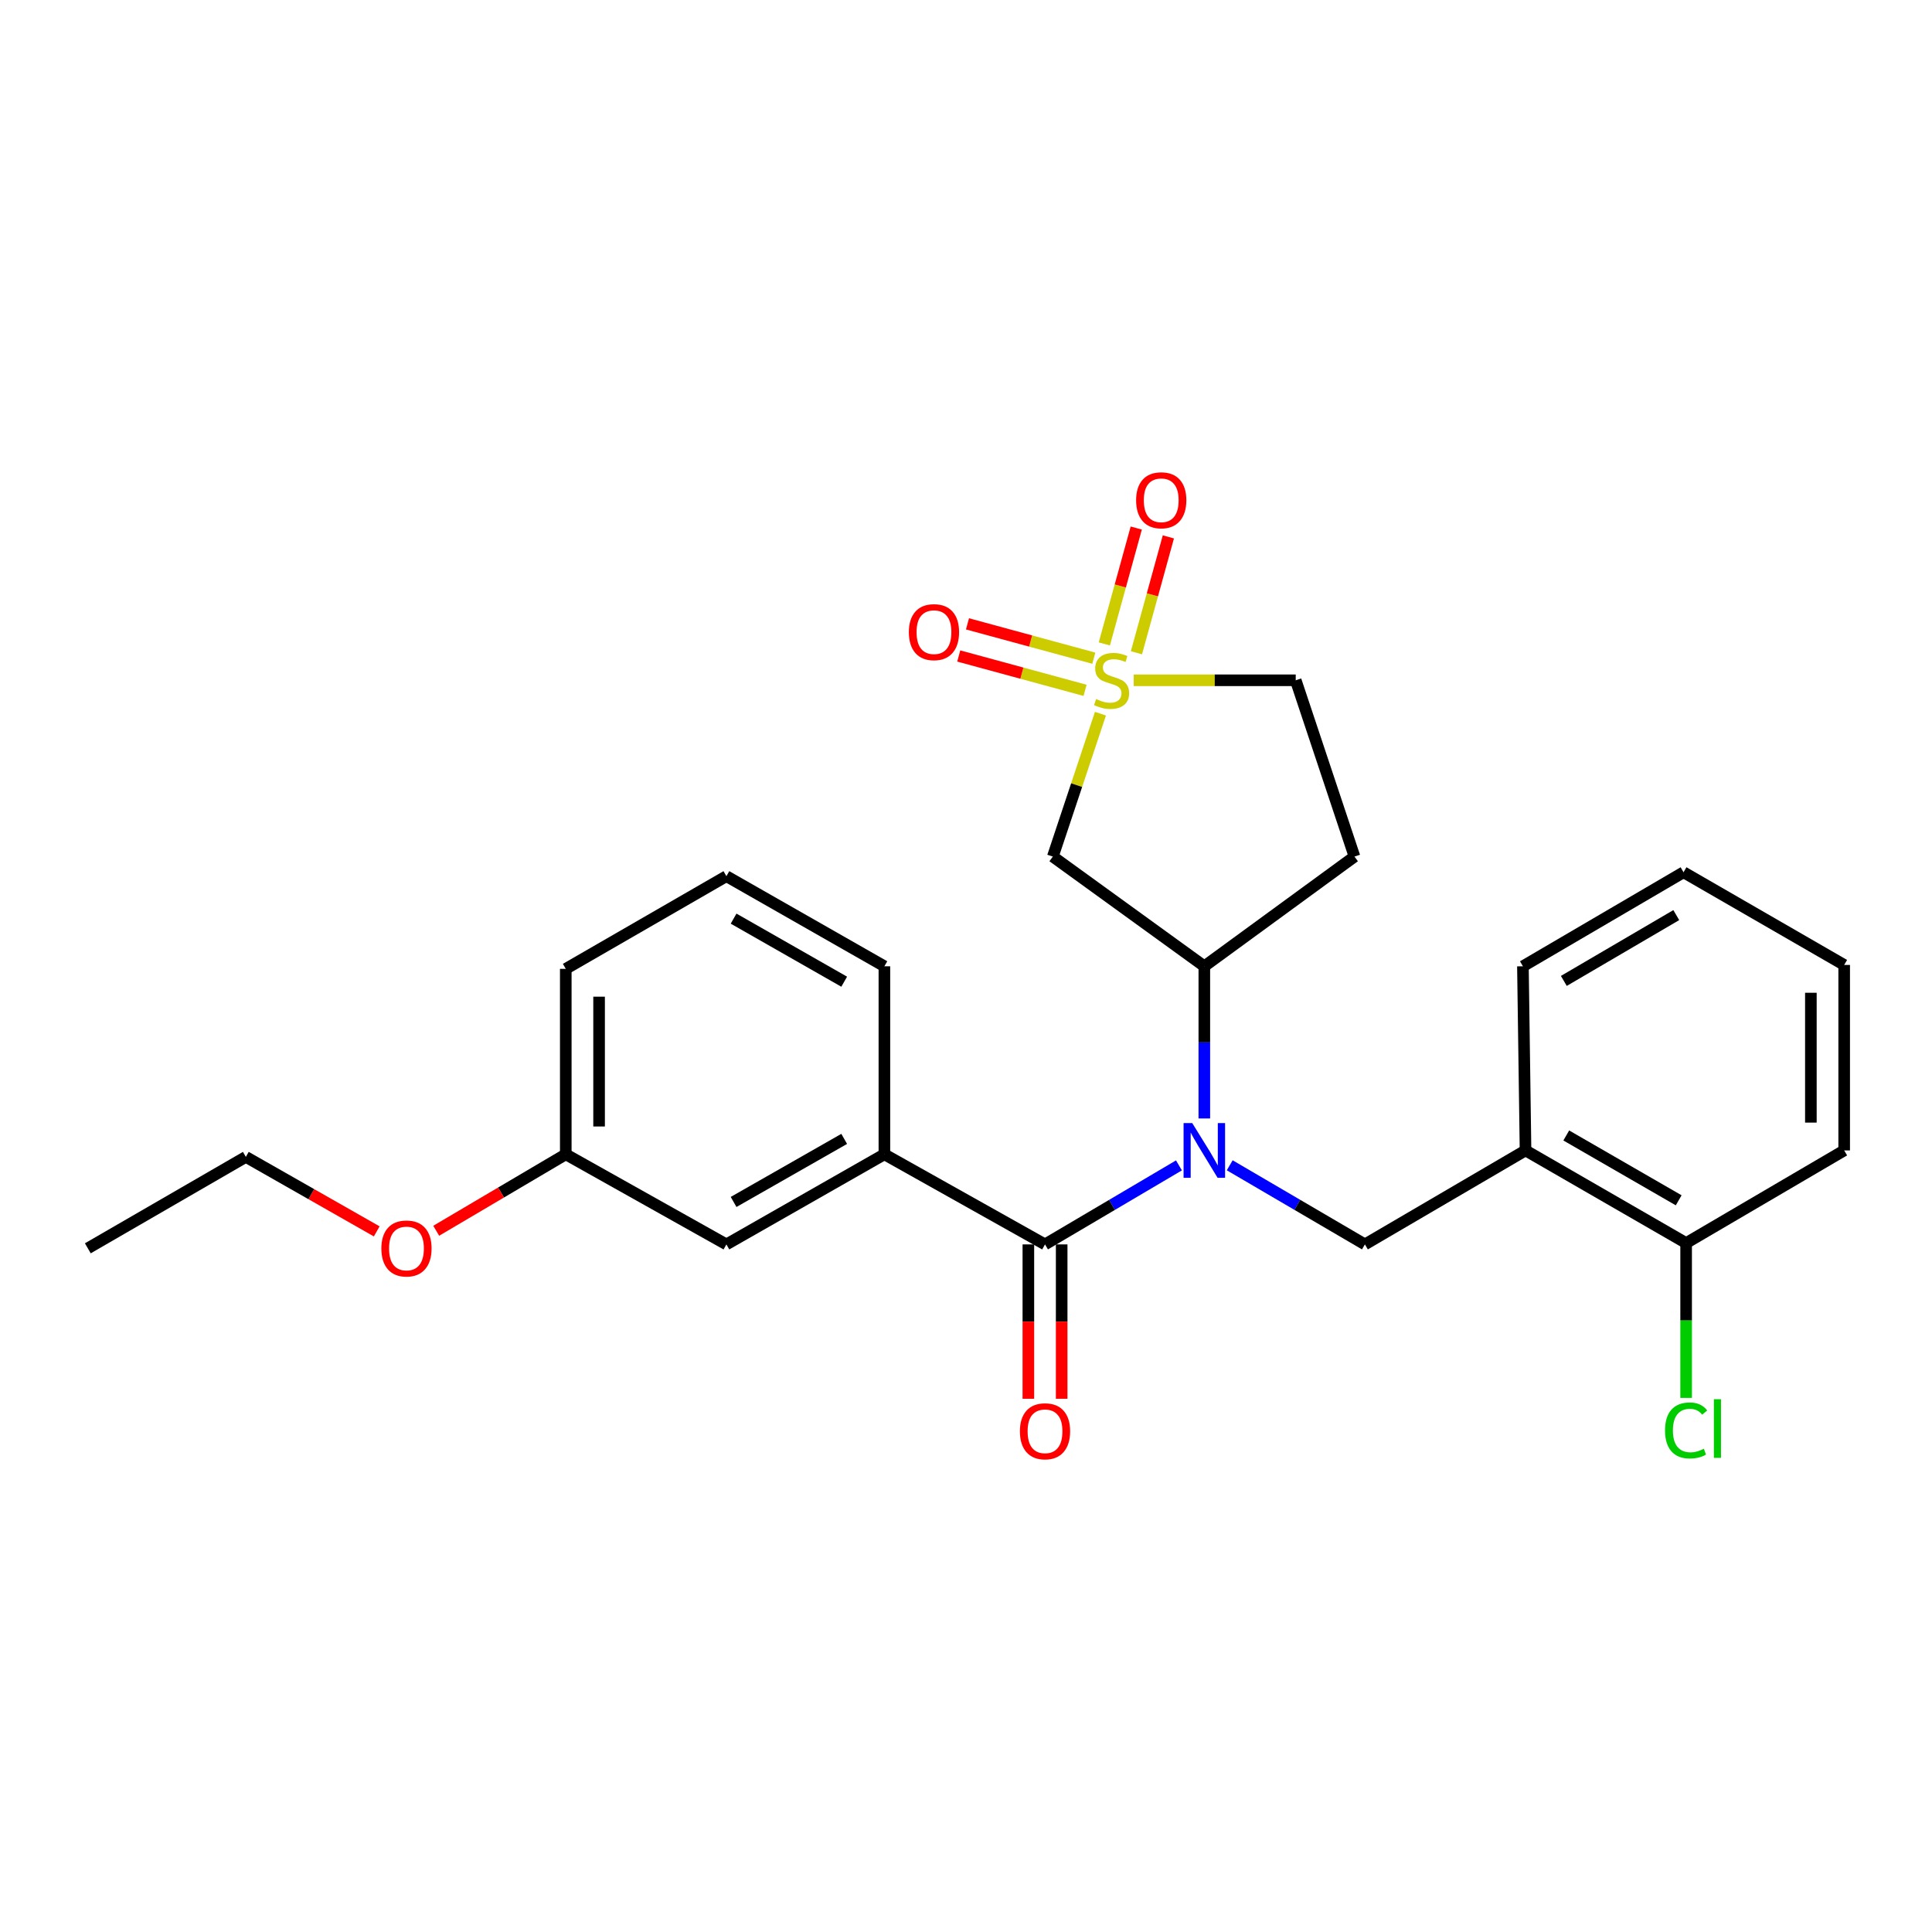 <?xml version='1.0' encoding='iso-8859-1'?>
<svg version='1.1' baseProfile='full'
              xmlns='http://www.w3.org/2000/svg'
                      xmlns:rdkit='http://www.rdkit.org/xml'
                      xmlns:xlink='http://www.w3.org/1999/xlink'
                  xml:space='preserve'
width='1000px' height='1000px' viewBox='0 0 1000 1000'>
<!-- END OF HEADER -->
<rect style='opacity:1.0;fill:#FFFFFF;stroke:none' width='1000' height='1000' x='0' y='0'> </rect>
<path class='bond-2' d='M 569.59,369.401 L 557.265,406.383' style='fill:none;fill-rule:evenodd;stroke:#CCCC00;stroke-width:6px;stroke-linecap:butt;stroke-linejoin:miter;stroke-opacity:1' />
<path class='bond-2' d='M 557.265,406.383 L 544.94,443.366' style='fill:none;fill-rule:evenodd;stroke:#000000;stroke-width:6px;stroke-linecap:butt;stroke-linejoin:miter;stroke-opacity:1' />
<path class='bond-7' d='M 566.151,340.681 L 533.459,331.791' style='fill:none;fill-rule:evenodd;stroke:#CCCC00;stroke-width:6px;stroke-linecap:butt;stroke-linejoin:miter;stroke-opacity:1' />
<path class='bond-7' d='M 533.459,331.791 L 500.767,322.901' style='fill:none;fill-rule:evenodd;stroke:#FF0000;stroke-width:6px;stroke-linecap:butt;stroke-linejoin:miter;stroke-opacity:1' />
<path class='bond-7' d='M 561.627,357.317 L 528.935,348.428' style='fill:none;fill-rule:evenodd;stroke:#CCCC00;stroke-width:6px;stroke-linecap:butt;stroke-linejoin:miter;stroke-opacity:1' />
<path class='bond-7' d='M 528.935,348.428 L 496.243,339.538' style='fill:none;fill-rule:evenodd;stroke:#FF0000;stroke-width:6px;stroke-linecap:butt;stroke-linejoin:miter;stroke-opacity:1' />
<path class='bond-8' d='M 588.218,337.868 L 596.481,307.881' style='fill:none;fill-rule:evenodd;stroke:#CCCC00;stroke-width:6px;stroke-linecap:butt;stroke-linejoin:miter;stroke-opacity:1' />
<path class='bond-8' d='M 596.481,307.881 L 604.744,277.894' style='fill:none;fill-rule:evenodd;stroke:#FF0000;stroke-width:6px;stroke-linecap:butt;stroke-linejoin:miter;stroke-opacity:1' />
<path class='bond-8' d='M 571.597,333.288 L 579.86,303.301' style='fill:none;fill-rule:evenodd;stroke:#CCCC00;stroke-width:6px;stroke-linecap:butt;stroke-linejoin:miter;stroke-opacity:1' />
<path class='bond-8' d='M 579.86,303.301 L 588.123,273.314' style='fill:none;fill-rule:evenodd;stroke:#FF0000;stroke-width:6px;stroke-linecap:butt;stroke-linejoin:miter;stroke-opacity:1' />
<path class='bond-10' d='M 586.813,352.116 L 628.737,352.116' style='fill:none;fill-rule:evenodd;stroke:#CCCC00;stroke-width:6px;stroke-linecap:butt;stroke-linejoin:miter;stroke-opacity:1' />
<path class='bond-10' d='M 628.737,352.116 L 670.662,352.116' style='fill:none;fill-rule:evenodd;stroke:#000000;stroke-width:6px;stroke-linecap:butt;stroke-linejoin:miter;stroke-opacity:1' />
<path class='bond-0' d='M 623.356,578.913 L 623.356,539.529' style='fill:none;fill-rule:evenodd;stroke:#0000FF;stroke-width:6px;stroke-linecap:butt;stroke-linejoin:miter;stroke-opacity:1' />
<path class='bond-0' d='M 623.356,539.529 L 623.356,500.145' style='fill:none;fill-rule:evenodd;stroke:#000000;stroke-width:6px;stroke-linecap:butt;stroke-linejoin:miter;stroke-opacity:1' />
<path class='bond-1' d='M 610.222,603.204 L 575.56,623.654' style='fill:none;fill-rule:evenodd;stroke:#0000FF;stroke-width:6px;stroke-linecap:butt;stroke-linejoin:miter;stroke-opacity:1' />
<path class='bond-1' d='M 575.56,623.654 L 540.898,644.103' style='fill:none;fill-rule:evenodd;stroke:#000000;stroke-width:6px;stroke-linecap:butt;stroke-linejoin:miter;stroke-opacity:1' />
<path class='bond-4' d='M 636.503,603.151 L 671.489,623.627' style='fill:none;fill-rule:evenodd;stroke:#0000FF;stroke-width:6px;stroke-linecap:butt;stroke-linejoin:miter;stroke-opacity:1' />
<path class='bond-4' d='M 671.489,623.627 L 706.474,644.103' style='fill:none;fill-rule:evenodd;stroke:#000000;stroke-width:6px;stroke-linecap:butt;stroke-linejoin:miter;stroke-opacity:1' />
<path class='bond-5' d='M 540.898,644.103 L 457.761,597.467' style='fill:none;fill-rule:evenodd;stroke:#000000;stroke-width:6px;stroke-linecap:butt;stroke-linejoin:miter;stroke-opacity:1' />
<path class='bond-11' d='M 532.278,644.103 L 532.278,684.056' style='fill:none;fill-rule:evenodd;stroke:#000000;stroke-width:6px;stroke-linecap:butt;stroke-linejoin:miter;stroke-opacity:1' />
<path class='bond-11' d='M 532.278,684.056 L 532.278,724.009' style='fill:none;fill-rule:evenodd;stroke:#FF0000;stroke-width:6px;stroke-linecap:butt;stroke-linejoin:miter;stroke-opacity:1' />
<path class='bond-11' d='M 549.519,644.103 L 549.519,684.056' style='fill:none;fill-rule:evenodd;stroke:#000000;stroke-width:6px;stroke-linecap:butt;stroke-linejoin:miter;stroke-opacity:1' />
<path class='bond-11' d='M 549.519,684.056 L 549.519,724.009' style='fill:none;fill-rule:evenodd;stroke:#FF0000;stroke-width:6px;stroke-linecap:butt;stroke-linejoin:miter;stroke-opacity:1' />
<path class='bond-3' d='M 544.94,443.366 L 623.356,500.145' style='fill:none;fill-rule:evenodd;stroke:#000000;stroke-width:6px;stroke-linecap:butt;stroke-linejoin:miter;stroke-opacity:1' />
<path class='bond-26' d='M 623.356,500.145 L 701.082,443.366' style='fill:none;fill-rule:evenodd;stroke:#000000;stroke-width:6px;stroke-linecap:butt;stroke-linejoin:miter;stroke-opacity:1' />
<path class='bond-6' d='M 706.474,644.103 L 789.611,595.456' style='fill:none;fill-rule:evenodd;stroke:#000000;stroke-width:6px;stroke-linecap:butt;stroke-linejoin:miter;stroke-opacity:1' />
<path class='bond-12' d='M 457.761,597.467 L 375.983,644.103' style='fill:none;fill-rule:evenodd;stroke:#000000;stroke-width:6px;stroke-linecap:butt;stroke-linejoin:miter;stroke-opacity:1' />
<path class='bond-12' d='M 436.954,589.486 L 379.709,622.131' style='fill:none;fill-rule:evenodd;stroke:#000000;stroke-width:6px;stroke-linecap:butt;stroke-linejoin:miter;stroke-opacity:1' />
<path class='bond-16' d='M 457.761,597.467 L 457.761,500.145' style='fill:none;fill-rule:evenodd;stroke:#000000;stroke-width:6px;stroke-linecap:butt;stroke-linejoin:miter;stroke-opacity:1' />
<path class='bond-13' d='M 789.611,595.456 L 872.739,643.404' style='fill:none;fill-rule:evenodd;stroke:#000000;stroke-width:6px;stroke-linecap:butt;stroke-linejoin:miter;stroke-opacity:1' />
<path class='bond-13' d='M 810.695,587.714 L 868.884,621.277' style='fill:none;fill-rule:evenodd;stroke:#000000;stroke-width:6px;stroke-linecap:butt;stroke-linejoin:miter;stroke-opacity:1' />
<path class='bond-18' d='M 789.611,595.456 L 788.261,500.145' style='fill:none;fill-rule:evenodd;stroke:#000000;stroke-width:6px;stroke-linecap:butt;stroke-linejoin:miter;stroke-opacity:1' />
<path class='bond-9' d='M 701.082,443.366 L 670.662,352.116' style='fill:none;fill-rule:evenodd;stroke:#000000;stroke-width:6px;stroke-linecap:butt;stroke-linejoin:miter;stroke-opacity:1' />
<path class='bond-14' d='M 375.983,644.103 L 292.846,597.467' style='fill:none;fill-rule:evenodd;stroke:#000000;stroke-width:6px;stroke-linecap:butt;stroke-linejoin:miter;stroke-opacity:1' />
<path class='bond-15' d='M 872.739,643.404 L 872.739,683.479' style='fill:none;fill-rule:evenodd;stroke:#000000;stroke-width:6px;stroke-linecap:butt;stroke-linejoin:miter;stroke-opacity:1' />
<path class='bond-15' d='M 872.739,683.479 L 872.739,723.554' style='fill:none;fill-rule:evenodd;stroke:#00CC00;stroke-width:6px;stroke-linecap:butt;stroke-linejoin:miter;stroke-opacity:1' />
<path class='bond-20' d='M 872.739,643.404 L 954.545,595.456' style='fill:none;fill-rule:evenodd;stroke:#000000;stroke-width:6px;stroke-linecap:butt;stroke-linejoin:miter;stroke-opacity:1' />
<path class='bond-17' d='M 292.846,597.467 L 259.314,617.254' style='fill:none;fill-rule:evenodd;stroke:#000000;stroke-width:6px;stroke-linecap:butt;stroke-linejoin:miter;stroke-opacity:1' />
<path class='bond-17' d='M 259.314,617.254 L 225.782,637.04' style='fill:none;fill-rule:evenodd;stroke:#FF0000;stroke-width:6px;stroke-linecap:butt;stroke-linejoin:miter;stroke-opacity:1' />
<path class='bond-28' d='M 292.846,597.467 L 292.846,501.476' style='fill:none;fill-rule:evenodd;stroke:#000000;stroke-width:6px;stroke-linecap:butt;stroke-linejoin:miter;stroke-opacity:1' />
<path class='bond-28' d='M 310.086,583.069 L 310.086,515.875' style='fill:none;fill-rule:evenodd;stroke:#000000;stroke-width:6px;stroke-linecap:butt;stroke-linejoin:miter;stroke-opacity:1' />
<path class='bond-19' d='M 457.761,500.145 L 375.983,453.509' style='fill:none;fill-rule:evenodd;stroke:#000000;stroke-width:6px;stroke-linecap:butt;stroke-linejoin:miter;stroke-opacity:1' />
<path class='bond-19' d='M 436.954,508.126 L 379.709,475.481' style='fill:none;fill-rule:evenodd;stroke:#000000;stroke-width:6px;stroke-linecap:butt;stroke-linejoin:miter;stroke-opacity:1' />
<path class='bond-22' d='M 194.997,637.364 L 161.124,618.086' style='fill:none;fill-rule:evenodd;stroke:#FF0000;stroke-width:6px;stroke-linecap:butt;stroke-linejoin:miter;stroke-opacity:1' />
<path class='bond-22' d='M 161.124,618.086 L 127.251,598.808' style='fill:none;fill-rule:evenodd;stroke:#000000;stroke-width:6px;stroke-linecap:butt;stroke-linejoin:miter;stroke-opacity:1' />
<path class='bond-23' d='M 788.261,500.145 L 871.398,451.479' style='fill:none;fill-rule:evenodd;stroke:#000000;stroke-width:6px;stroke-linecap:butt;stroke-linejoin:miter;stroke-opacity:1' />
<path class='bond-23' d='M 809.441,507.724 L 867.637,473.657' style='fill:none;fill-rule:evenodd;stroke:#000000;stroke-width:6px;stroke-linecap:butt;stroke-linejoin:miter;stroke-opacity:1' />
<path class='bond-21' d='M 375.983,453.509 L 292.846,501.476' style='fill:none;fill-rule:evenodd;stroke:#000000;stroke-width:6px;stroke-linecap:butt;stroke-linejoin:miter;stroke-opacity:1' />
<path class='bond-27' d='M 954.545,595.456 L 954.545,499.455' style='fill:none;fill-rule:evenodd;stroke:#000000;stroke-width:6px;stroke-linecap:butt;stroke-linejoin:miter;stroke-opacity:1' />
<path class='bond-27' d='M 937.305,581.056 L 937.305,513.855' style='fill:none;fill-rule:evenodd;stroke:#000000;stroke-width:6px;stroke-linecap:butt;stroke-linejoin:miter;stroke-opacity:1' />
<path class='bond-24' d='M 127.251,598.808 L 45.455,646.124' style='fill:none;fill-rule:evenodd;stroke:#000000;stroke-width:6px;stroke-linecap:butt;stroke-linejoin:miter;stroke-opacity:1' />
<path class='bond-25' d='M 871.398,451.479 L 954.545,499.455' style='fill:none;fill-rule:evenodd;stroke:#000000;stroke-width:6px;stroke-linecap:butt;stroke-linejoin:miter;stroke-opacity:1' />
<path  class='atom-0' d='M 567.351 361.836
Q 567.671 361.956, 568.991 362.516
Q 570.311 363.076, 571.751 363.436
Q 573.231 363.756, 574.671 363.756
Q 577.351 363.756, 578.911 362.476
Q 580.471 361.156, 580.471 358.876
Q 580.471 357.316, 579.671 356.356
Q 578.911 355.396, 577.711 354.876
Q 576.511 354.356, 574.511 353.756
Q 571.991 352.996, 570.471 352.276
Q 568.991 351.556, 567.911 350.036
Q 566.871 348.516, 566.871 345.956
Q 566.871 342.396, 569.271 340.196
Q 571.711 337.996, 576.511 337.996
Q 579.791 337.996, 583.511 339.556
L 582.591 342.636
Q 579.191 341.236, 576.631 341.236
Q 573.871 341.236, 572.351 342.396
Q 570.831 343.516, 570.871 345.476
Q 570.871 346.996, 571.631 347.916
Q 572.431 348.836, 573.551 349.356
Q 574.711 349.876, 576.631 350.476
Q 579.191 351.276, 580.711 352.076
Q 582.231 352.876, 583.311 354.516
Q 584.431 356.116, 584.431 358.876
Q 584.431 362.796, 581.791 364.916
Q 579.191 366.996, 574.831 366.996
Q 572.311 366.996, 570.391 366.436
Q 568.511 365.916, 566.271 364.996
L 567.351 361.836
' fill='#CCCC00'/>
<path  class='atom-1' d='M 617.096 581.296
L 626.376 596.296
Q 627.296 597.776, 628.776 600.456
Q 630.256 603.136, 630.336 603.296
L 630.336 581.296
L 634.096 581.296
L 634.096 609.616
L 630.216 609.616
L 620.256 593.216
Q 619.096 591.296, 617.856 589.096
Q 616.656 586.896, 616.296 586.216
L 616.296 609.616
L 612.616 609.616
L 612.616 581.296
L 617.096 581.296
' fill='#0000FF'/>
<path  class='atom-8' d='M 470.42 327.197
Q 470.42 320.397, 473.78 316.597
Q 477.14 312.797, 483.42 312.797
Q 489.7 312.797, 493.06 316.597
Q 496.42 320.397, 496.42 327.197
Q 496.42 334.077, 493.02 337.997
Q 489.62 341.877, 483.42 341.877
Q 477.18 341.877, 473.78 337.997
Q 470.42 334.117, 470.42 327.197
M 483.42 338.677
Q 487.74 338.677, 490.06 335.797
Q 492.42 332.877, 492.42 327.197
Q 492.42 321.637, 490.06 318.837
Q 487.74 315.997, 483.42 315.997
Q 479.1 315.997, 476.74 318.797
Q 474.42 321.597, 474.42 327.197
Q 474.42 332.917, 476.74 335.797
Q 479.1 338.677, 483.42 338.677
' fill='#FF0000'/>
<path  class='atom-9' d='M 588.048 258.935
Q 588.048 252.135, 591.408 248.335
Q 594.768 244.535, 601.048 244.535
Q 607.328 244.535, 610.688 248.335
Q 614.048 252.135, 614.048 258.935
Q 614.048 265.815, 610.648 269.735
Q 607.248 273.615, 601.048 273.615
Q 594.808 273.615, 591.408 269.735
Q 588.048 265.855, 588.048 258.935
M 601.048 270.415
Q 605.368 270.415, 607.688 267.535
Q 610.048 264.615, 610.048 258.935
Q 610.048 253.375, 607.688 250.575
Q 605.368 247.735, 601.048 247.735
Q 596.728 247.735, 594.368 250.535
Q 592.048 253.335, 592.048 258.935
Q 592.048 264.655, 594.368 267.535
Q 596.728 270.415, 601.048 270.415
' fill='#FF0000'/>
<path  class='atom-12' d='M 527.898 740.825
Q 527.898 734.025, 531.258 730.225
Q 534.618 726.425, 540.898 726.425
Q 547.178 726.425, 550.538 730.225
Q 553.898 734.025, 553.898 740.825
Q 553.898 747.705, 550.498 751.625
Q 547.098 755.505, 540.898 755.505
Q 534.658 755.505, 531.258 751.625
Q 527.898 747.745, 527.898 740.825
M 540.898 752.305
Q 545.218 752.305, 547.538 749.425
Q 549.898 746.505, 549.898 740.825
Q 549.898 735.265, 547.538 732.465
Q 545.218 729.625, 540.898 729.625
Q 536.578 729.625, 534.218 732.425
Q 531.898 735.225, 531.898 740.825
Q 531.898 746.545, 534.218 749.425
Q 536.578 752.305, 540.898 752.305
' fill='#FF0000'/>
<path  class='atom-16' d='M 861.819 740.394
Q 861.819 733.354, 865.099 729.674
Q 868.419 725.954, 874.699 725.954
Q 880.539 725.954, 883.659 730.074
L 881.019 732.234
Q 878.739 729.234, 874.699 729.234
Q 870.419 729.234, 868.139 732.114
Q 865.899 734.954, 865.899 740.394
Q 865.899 745.994, 868.219 748.874
Q 870.579 751.754, 875.139 751.754
Q 878.259 751.754, 881.899 749.874
L 883.019 752.874
Q 881.539 753.834, 879.299 754.394
Q 877.059 754.954, 874.579 754.954
Q 868.419 754.954, 865.099 751.194
Q 861.819 747.434, 861.819 740.394
' fill='#00CC00'/>
<path  class='atom-16' d='M 887.099 724.234
L 890.779 724.234
L 890.779 754.594
L 887.099 754.594
L 887.099 724.234
' fill='#00CC00'/>
<path  class='atom-18' d='M 197.389 646.204
Q 197.389 639.404, 200.749 635.604
Q 204.109 631.804, 210.389 631.804
Q 216.669 631.804, 220.029 635.604
Q 223.389 639.404, 223.389 646.204
Q 223.389 653.084, 219.989 657.004
Q 216.589 660.884, 210.389 660.884
Q 204.149 660.884, 200.749 657.004
Q 197.389 653.124, 197.389 646.204
M 210.389 657.684
Q 214.709 657.684, 217.029 654.804
Q 219.389 651.884, 219.389 646.204
Q 219.389 640.644, 217.029 637.844
Q 214.709 635.004, 210.389 635.004
Q 206.069 635.004, 203.709 637.804
Q 201.389 640.604, 201.389 646.204
Q 201.389 651.924, 203.709 654.804
Q 206.069 657.684, 210.389 657.684
' fill='#FF0000'/>
</svg>
